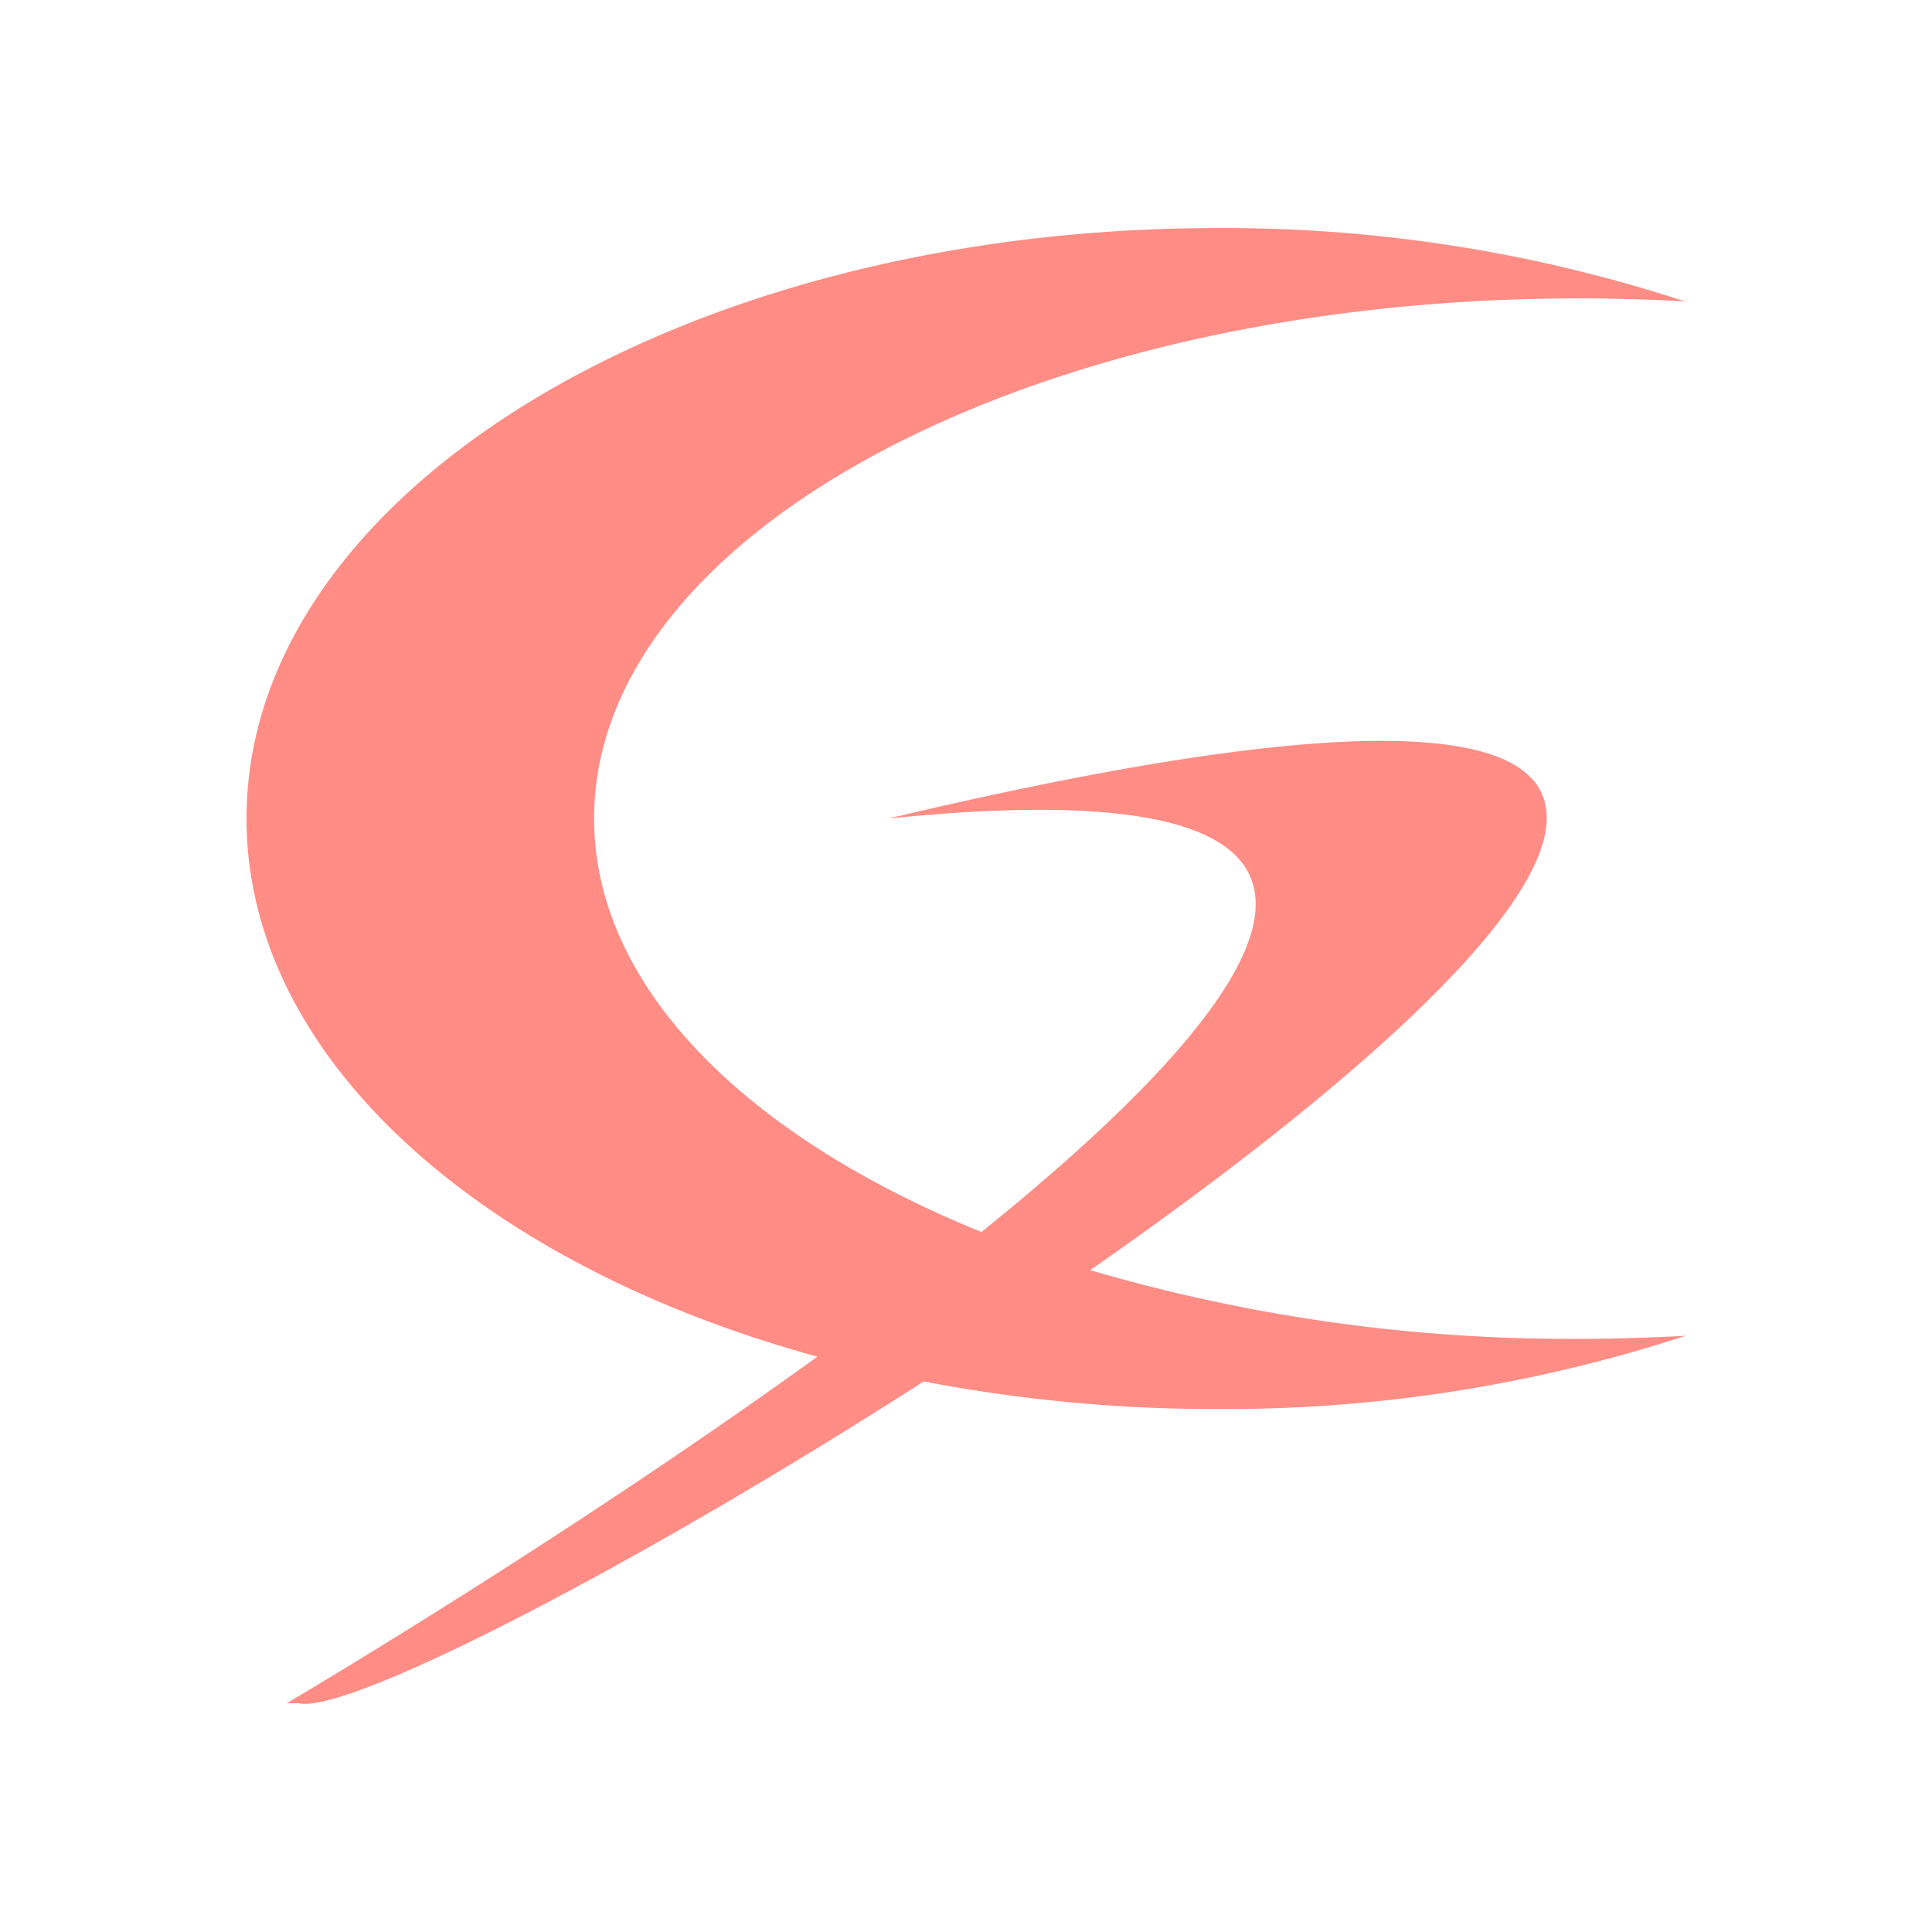<svg xmlns="http://www.w3.org/2000/svg" viewBox="0 0 164.58 164.58"><defs><style>.cls-1{fill:none;}.cls-2{fill:#FF8D85;}</style></defs><g id="Calque_2" data-name="Calque 2"><g id="logo"><g id="lpi-blanc"><rect class="cls-1" width="164.58" height="164.58"/><path class="cls-2" d="M92.87,108.2c40.41-28.15,68.79-58.87-17.2-38.47,47.42-4.84,33.26,14.79,7.94,35.22-20-8.1-33-20.86-33-35.22,0-24.47,37.55-44.31,83.88-44.31,3.07,0,6.08.09,9.06.26a125.9,125.9,0,0,0-39.9-6.25C58,19.43,21,42,21,69.73c0,20.4,20,38,48.63,45.84-21.86,15.79-45.2,29.52-45.2,29.52h1c4.16,1,28.76-11.68,53.26-27.41a131.42,131.42,0,0,0,25,2.35,126.19,126.19,0,0,0,39.9-6.24c-3,.16-6,.26-9.06.26A145.09,145.09,0,0,1,92.87,108.2Z"/></g></g></g></svg>